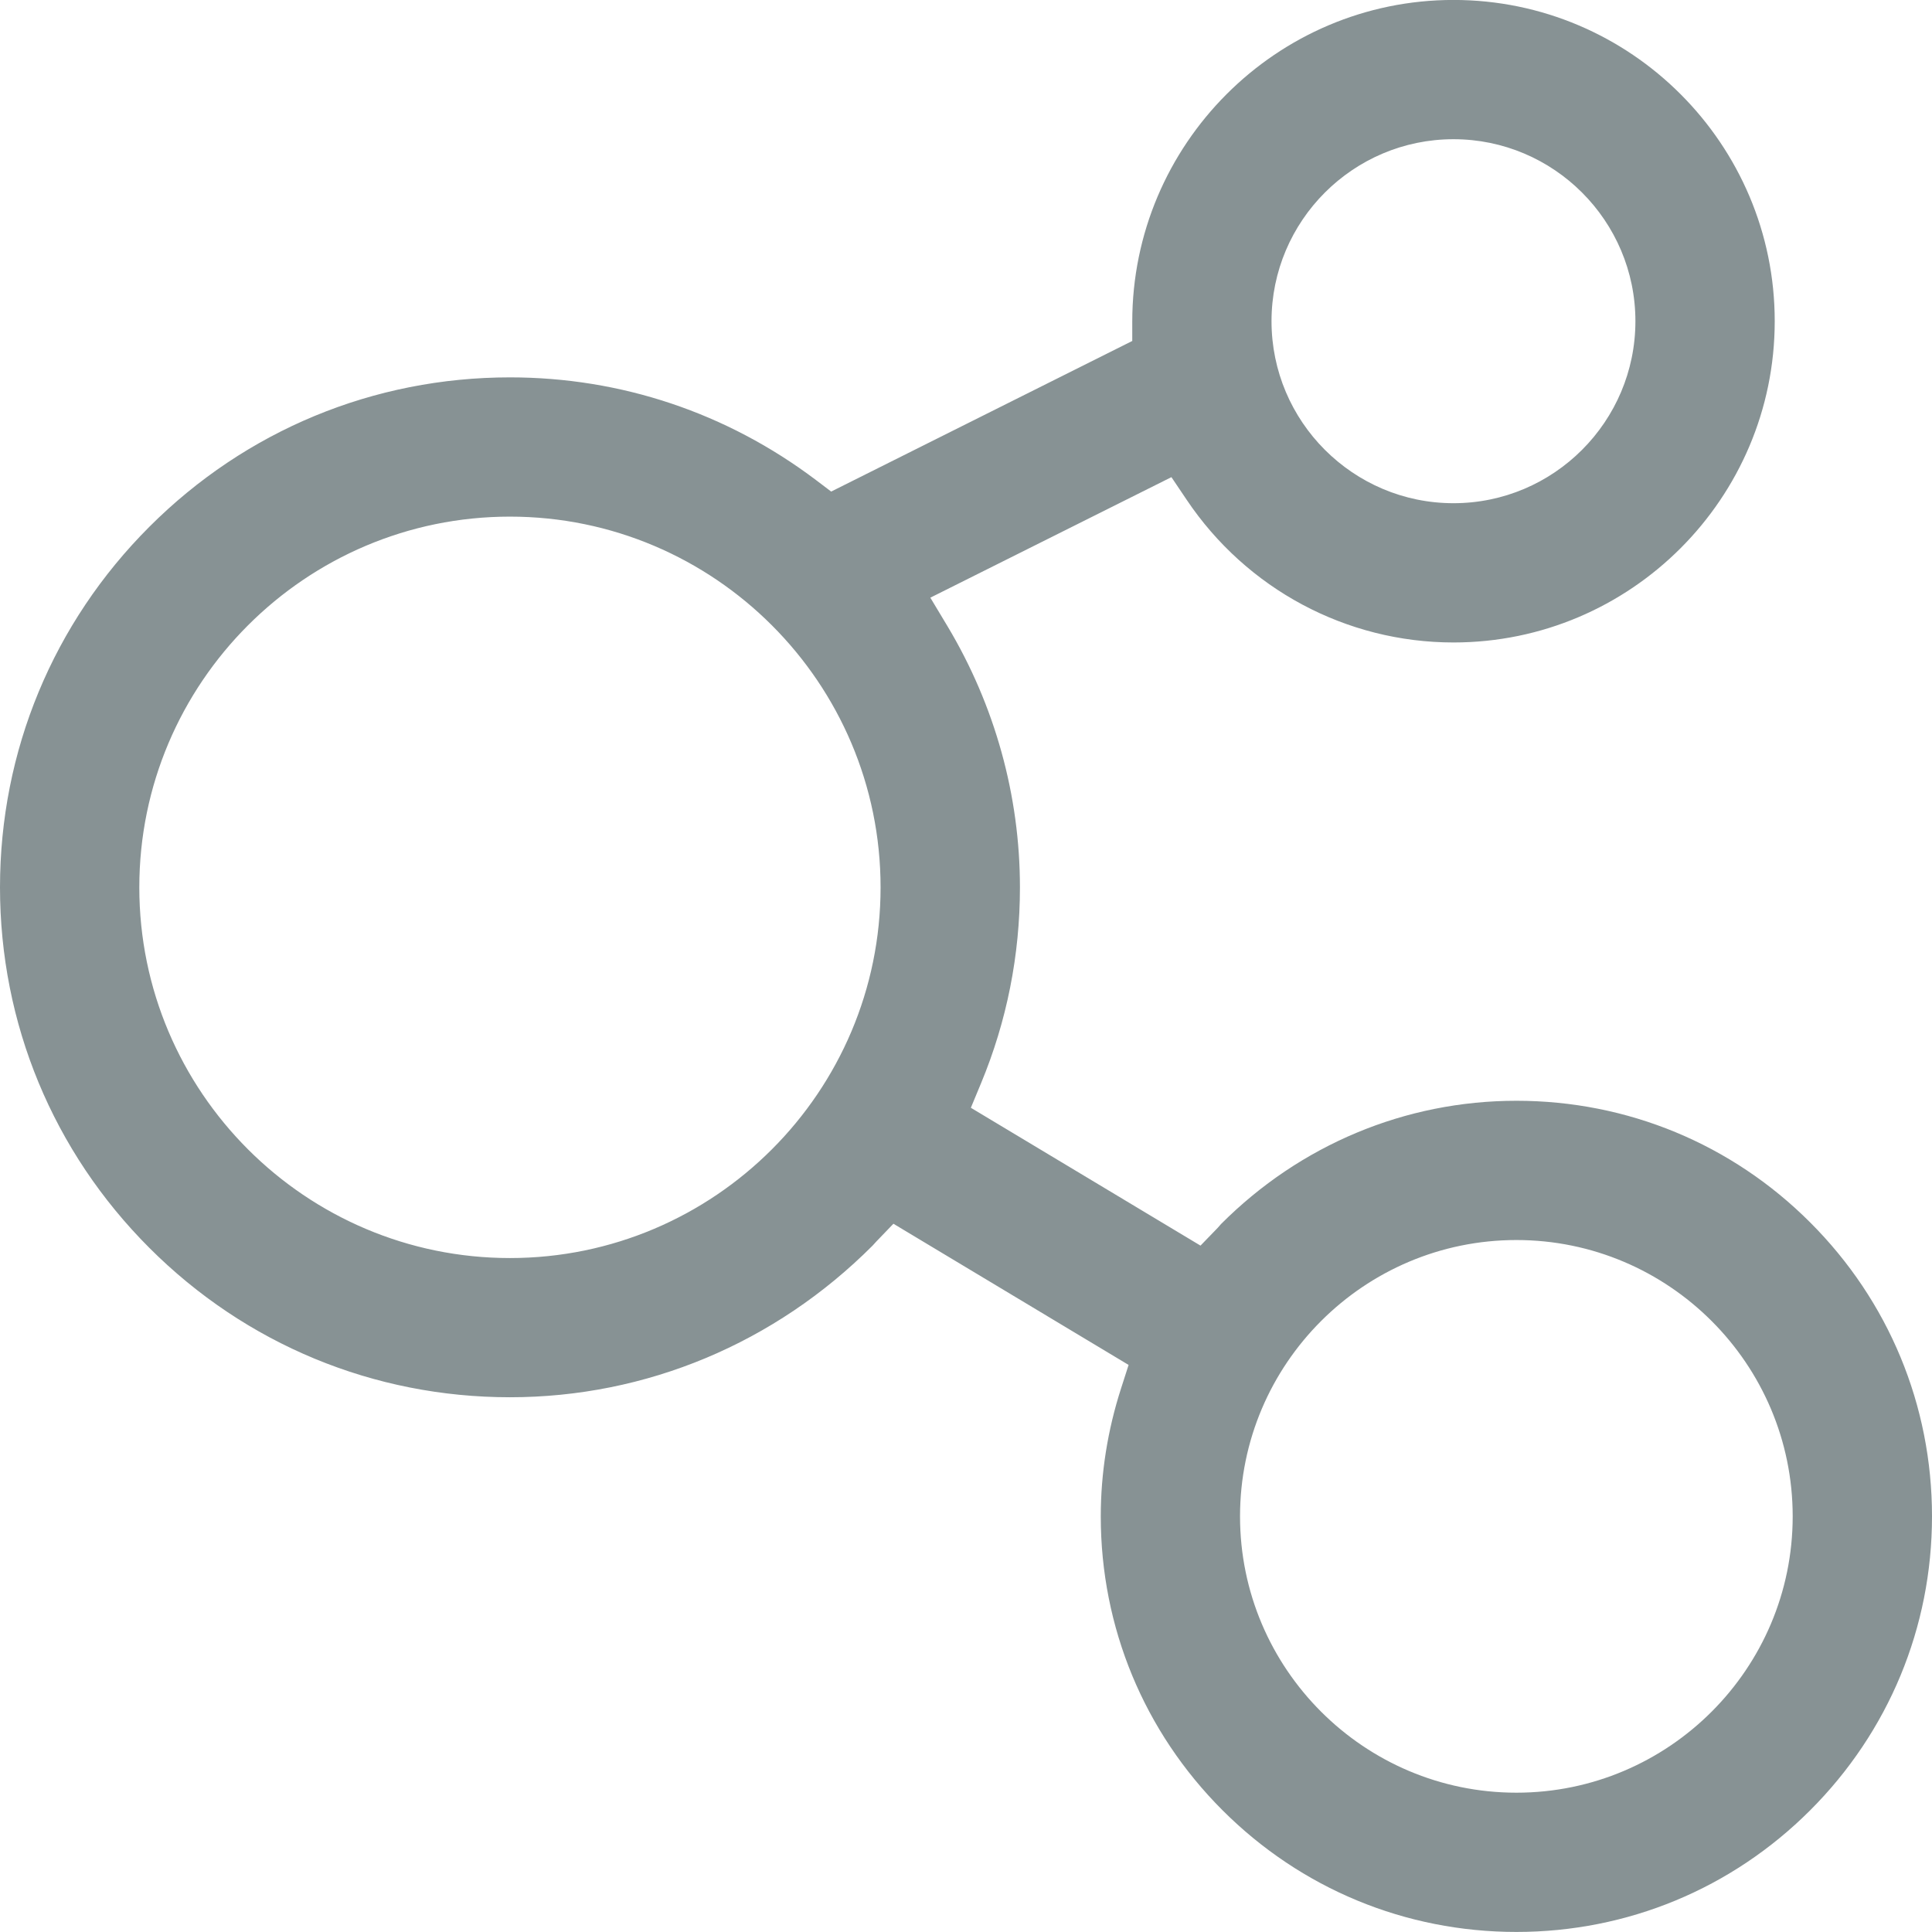 <svg xmlns="http://www.w3.org/2000/svg" xmlns:xlink="http://www.w3.org/1999/xlink" width="37px" height="37px">
    <path fill-rule="evenodd" fill="rgb(135, 146, 148)" d="M37.000,29.040 C37.000,31.166 36.171,33.165 34.667,34.669 C33.165,36.171 31.166,36.999 29.041,36.999 C26.914,36.999 24.916,36.171 23.413,34.669 C21.909,33.165 21.081,31.166 21.081,29.040 C21.081,28.214 21.212,27.389 21.470,26.588 L21.614,26.140 L17.110,23.436 L16.782,23.777 L16.711,23.855 C14.846,25.724 12.376,26.759 9.766,26.759 C7.157,26.759 4.705,25.744 2.861,23.899 C1.016,22.054 -0.000,19.601 -0.000,16.994 C-0.000,14.385 1.016,11.932 2.861,10.088 C4.705,8.243 7.157,7.227 9.766,7.227 C11.894,7.227 13.920,7.906 15.625,9.192 L15.918,9.414 L21.684,6.530 L21.684,6.163 C21.684,2.764 24.444,-0.001 27.836,-0.001 C31.228,-0.001 33.988,2.759 33.988,6.151 C33.988,9.544 31.228,12.304 27.836,12.304 C25.785,12.304 23.874,11.282 22.725,9.570 L22.434,9.138 L17.817,11.446 L18.147,11.995 C19.053,13.509 19.533,15.237 19.533,16.993 C19.533,18.293 19.282,19.555 18.789,20.743 L18.593,21.215 L22.991,23.855 L23.319,23.516 L23.387,23.439 C24.902,21.923 26.914,21.081 29.041,21.081 C31.166,21.081 33.165,21.908 34.667,23.411 C36.172,24.915 37.000,26.914 37.000,29.040 L37.000,29.040 ZM23.748,29.040 C23.748,31.958 26.122,34.332 29.041,34.332 C31.958,34.332 34.332,31.958 34.332,29.040 C34.332,26.122 31.958,23.748 29.041,23.748 C26.122,23.748 23.748,26.122 23.748,29.040 L23.748,29.040 ZM24.351,6.151 C24.351,8.073 25.914,9.637 27.836,9.637 C29.757,9.637 31.320,8.073 31.320,6.151 C31.320,4.230 29.757,2.666 27.836,2.666 C25.914,2.666 24.351,4.230 24.351,6.151 L24.351,6.151 ZM2.668,16.994 C2.668,20.908 5.852,24.093 9.766,24.093 C13.680,24.093 16.864,20.908 16.864,16.994 C16.864,13.079 13.680,9.894 9.766,9.894 C5.852,9.894 2.668,13.079 2.668,16.994 L2.668,16.994 Z"/>
</svg>
